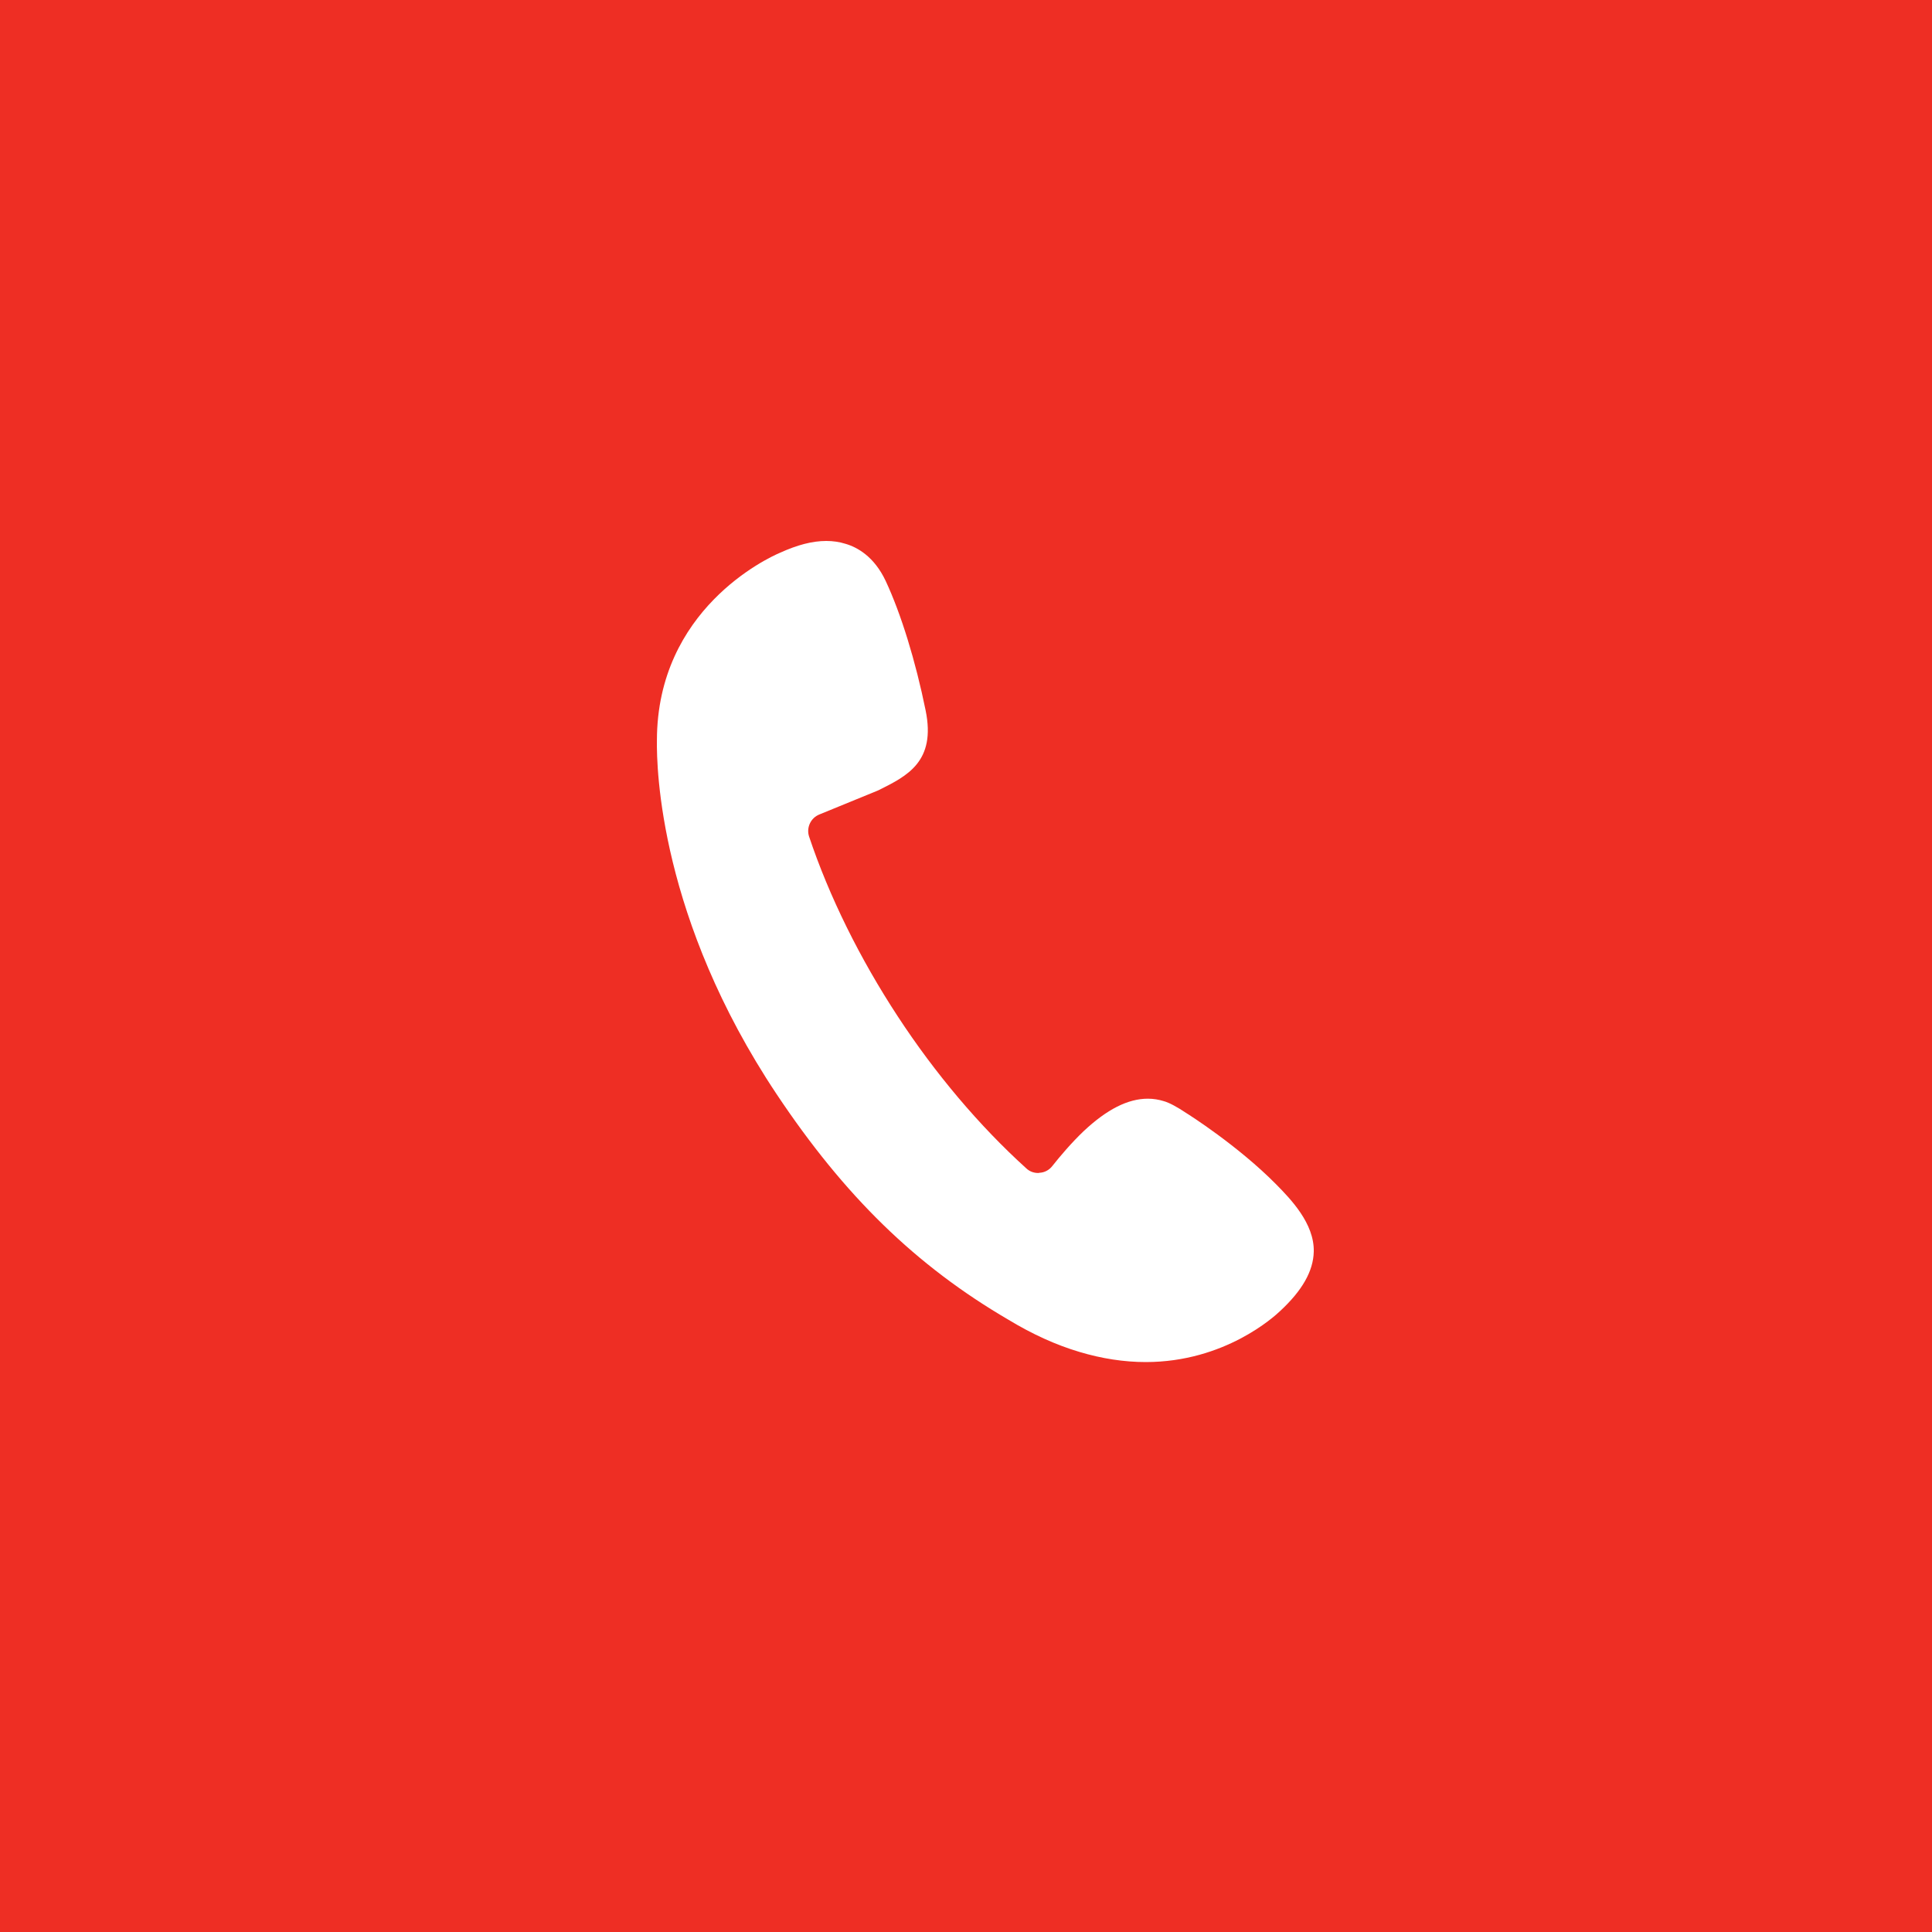 <?xml version="1.0" encoding="UTF-8"?>
<svg width="50px" height="50px" viewBox="0 0 50 50" version="1.1" xmlns="http://www.w3.org/2000/svg" xmlns:xlink="http://www.w3.org/1999/xlink">
    <title>Group 35</title>
    <g id="Page-1" stroke="none" stroke-width="1" fill="none" fill-rule="evenodd">
        <g id="Group-35">
            <rect id="Rectangle-Copy-5" fill="#EE2E24" x="0" y="0" width="50" height="50"></rect>
            <path d="M30.698,28.804 C30.468,28.649 30.256,28.535 30.123,28.499 C29.99,28.457 29.851,28.434 29.706,28.434 C29.192,28.434 28.648,28.708 28.043,29.276 C27.729,29.575 27.426,29.933 27.233,30.178 C27.154,30.28 27.033,30.345 26.906,30.351 L26.87,30.357 C26.749,30.357 26.64,30.315 26.555,30.232 C25.346,29.138 24.197,27.776 23.236,26.307 C22.256,24.813 21.458,23.2 20.938,21.647 C20.865,21.42 20.98,21.169 21.204,21.079 L22.721,20.458 L22.746,20.446 C23.477,20.082 24.227,19.711 23.955,18.385 C23.695,17.107 23.32,15.888 22.921,15.034 C22.625,14.406 22.189,14.161 21.875,14.072 C21.724,14.024 21.554,14 21.385,14 C21.022,14 20.635,14.102 20.188,14.305 C19.861,14.442 17.007,15.774 17.001,19.156 C16.989,19.89 17.073,23.774 20.097,28.314 C21.857,30.955 23.707,32.759 26.102,34.157 C26.713,34.527 27.33,34.808 27.934,34.987 C28.509,35.16 29.089,35.25 29.652,35.25 C31.702,35.25 32.984,34.067 33.129,33.93 C33.703,33.398 33.988,32.896 34,32.394 C34.018,31.66 33.395,31.026 33.026,30.65 C32.04,29.652 30.758,28.84 30.698,28.804 L30.698,28.804 Z" id="Path-Copy-28" fill="#FFFFFF" fill-rule="nonzero"></path>
        </g>
    </g>
</svg>